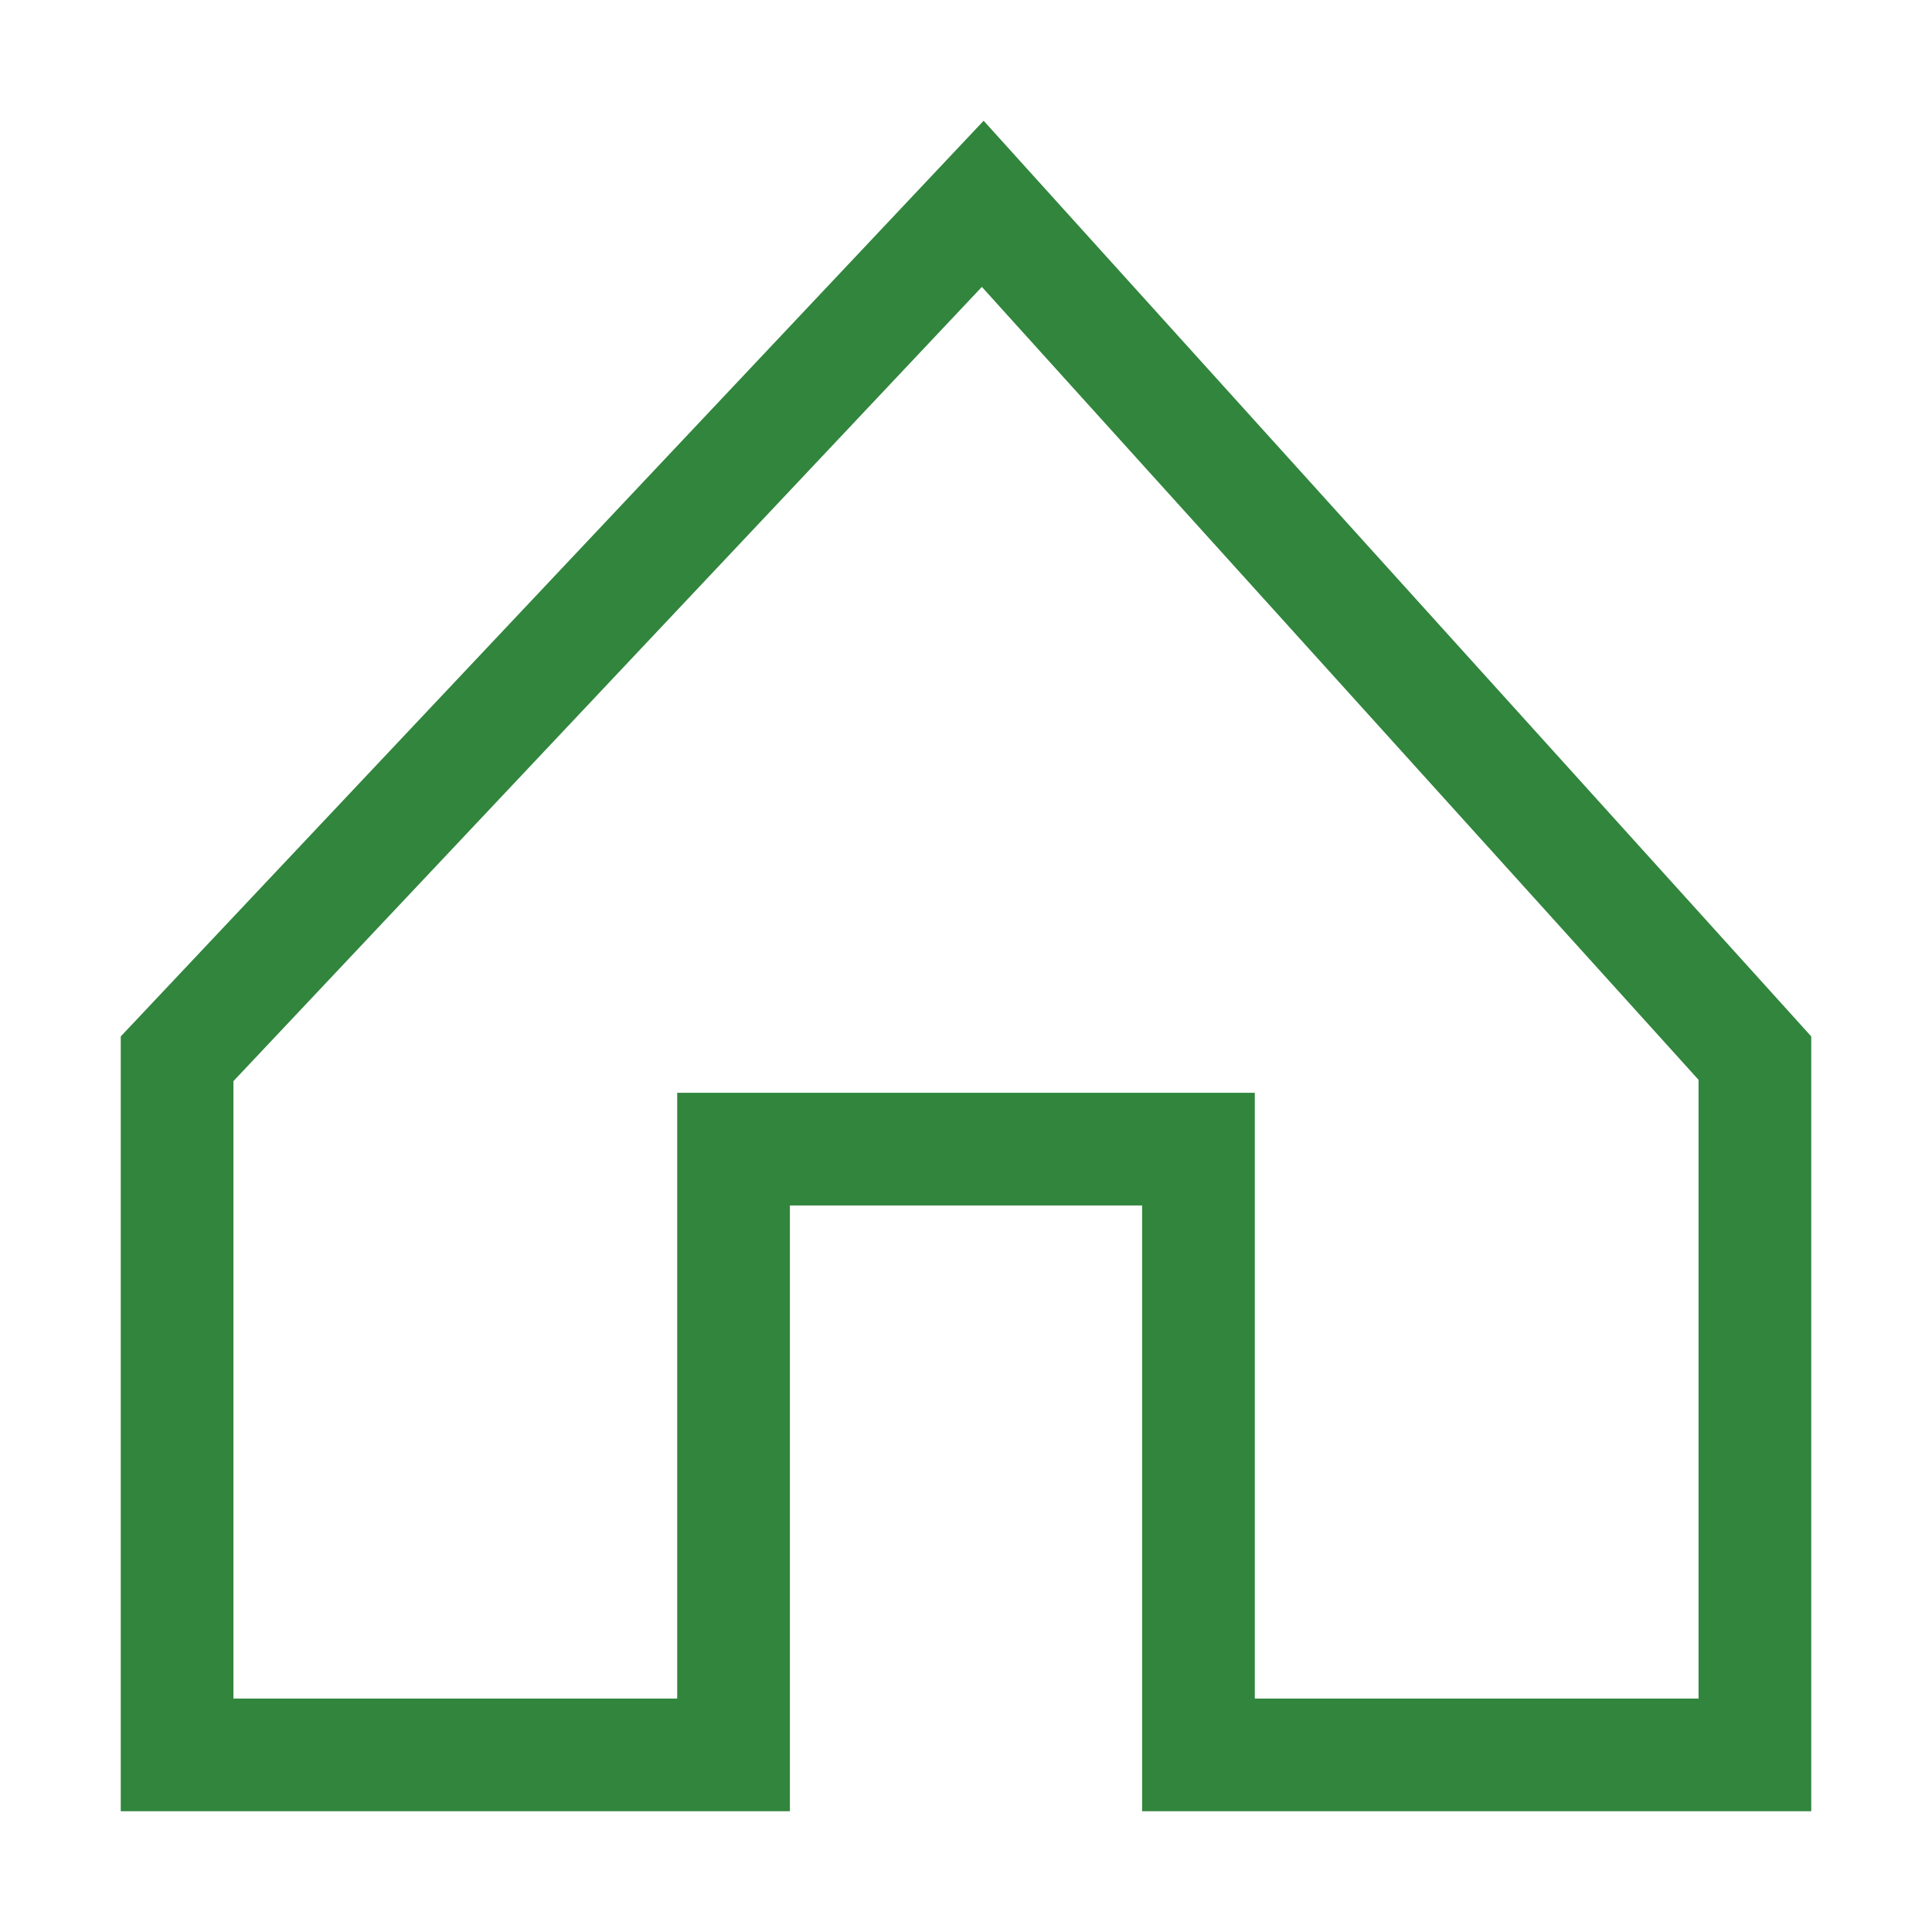 <svg width="48" height="48" viewBox="0 0 48 48" xmlns="http://www.w3.org/2000/svg">
    <g fill="none" fill-rule="evenodd">
        <path d="M0 0h48v48H0z"/>
        <path d="M24.438 3 45 25.75V45H28.375V29.95h-8.75V45H3V25.75L24.438 3zm-.044 4.128L5.8 26.86V42.2h11.025V27.15h14.35V42.2H42.2V26.828l-17.806-19.7z" fill="#31853D" fill-rule="nonzero"/>
    </g>
</svg>

